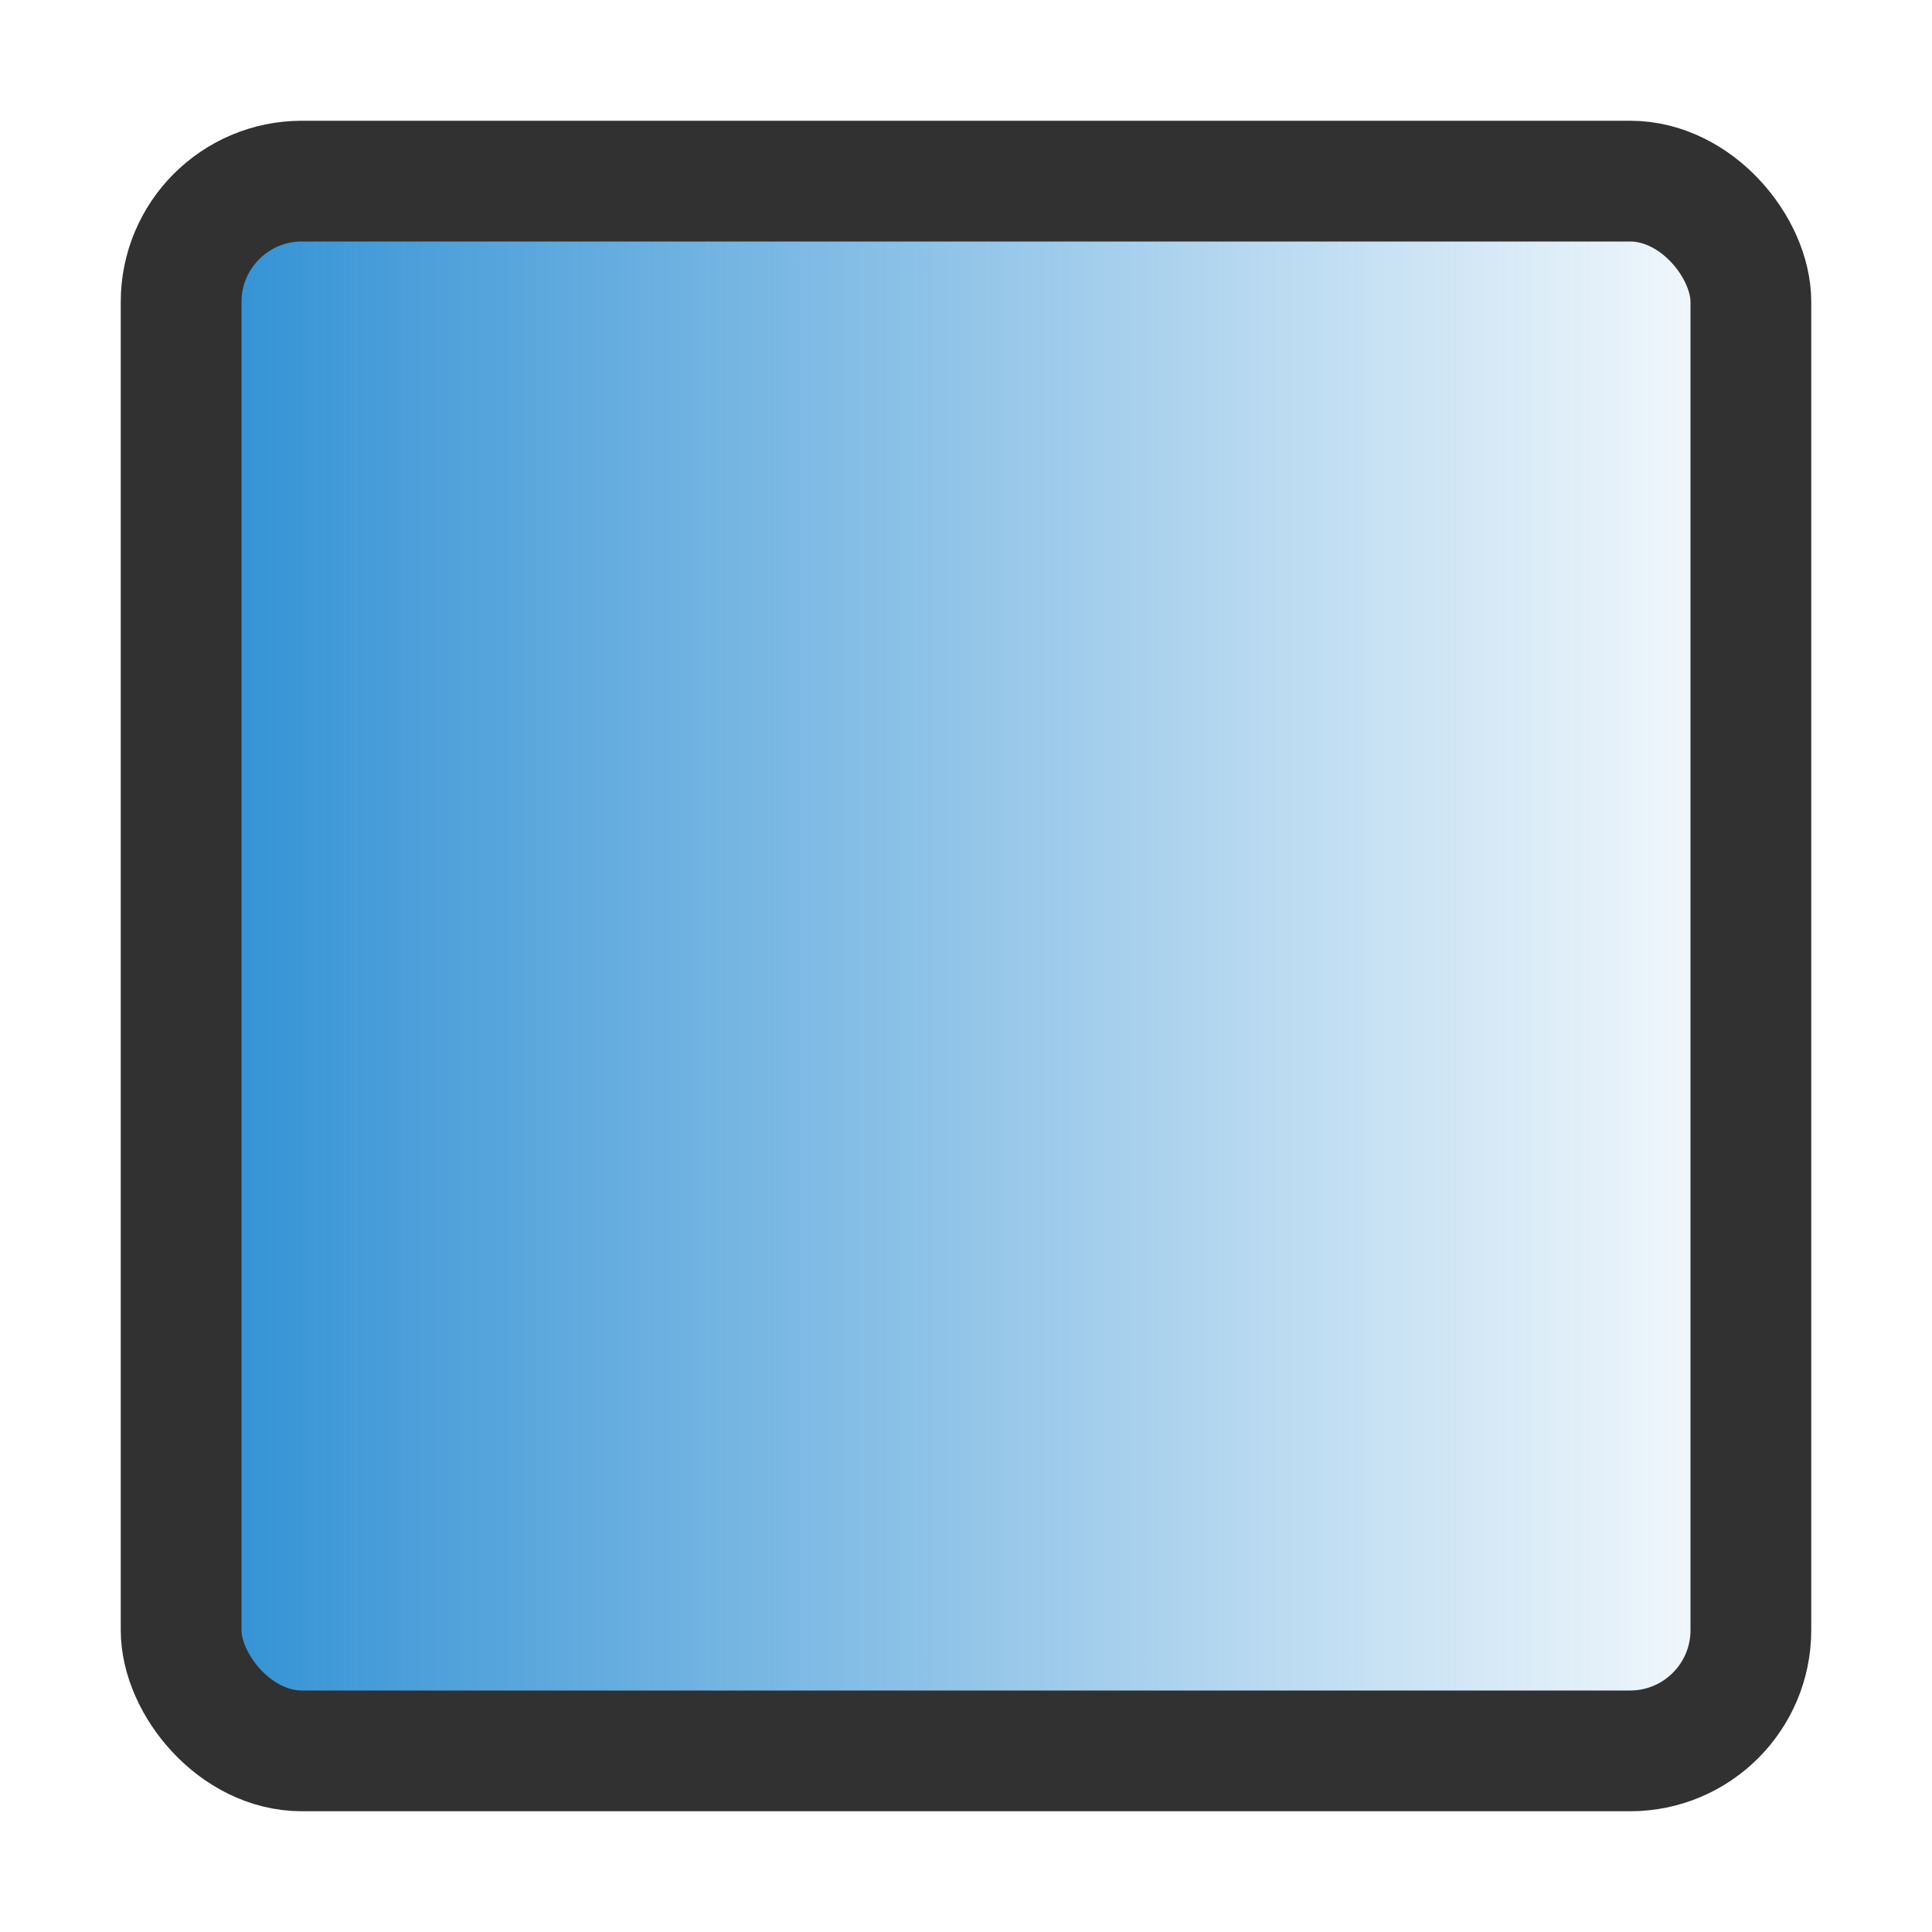 <svg viewBox="0 0 16 16" xmlns="http://www.w3.org/2000/svg">
 <defs>
  <linearGradient id="linearGradient4140" x1="1" gradientUnits="userSpaceOnUse" x2="15">
   <stop style="stop-color:#268bd2;stop-opacity:1"/>
   <stop offset="1" style="stop-color:#268bd2;stop-opacity:0"/>
  </linearGradient>
 </defs>
 <rect x="1.5" y="1.5" rx="1" width="13" height="13" style="stroke-opacity:1;fill:url(#linearGradient4140);opacity:1;fill-opacity:1;stroke:#313131;fill-rule:nonzero;stroke-width:1"/>
</svg>
